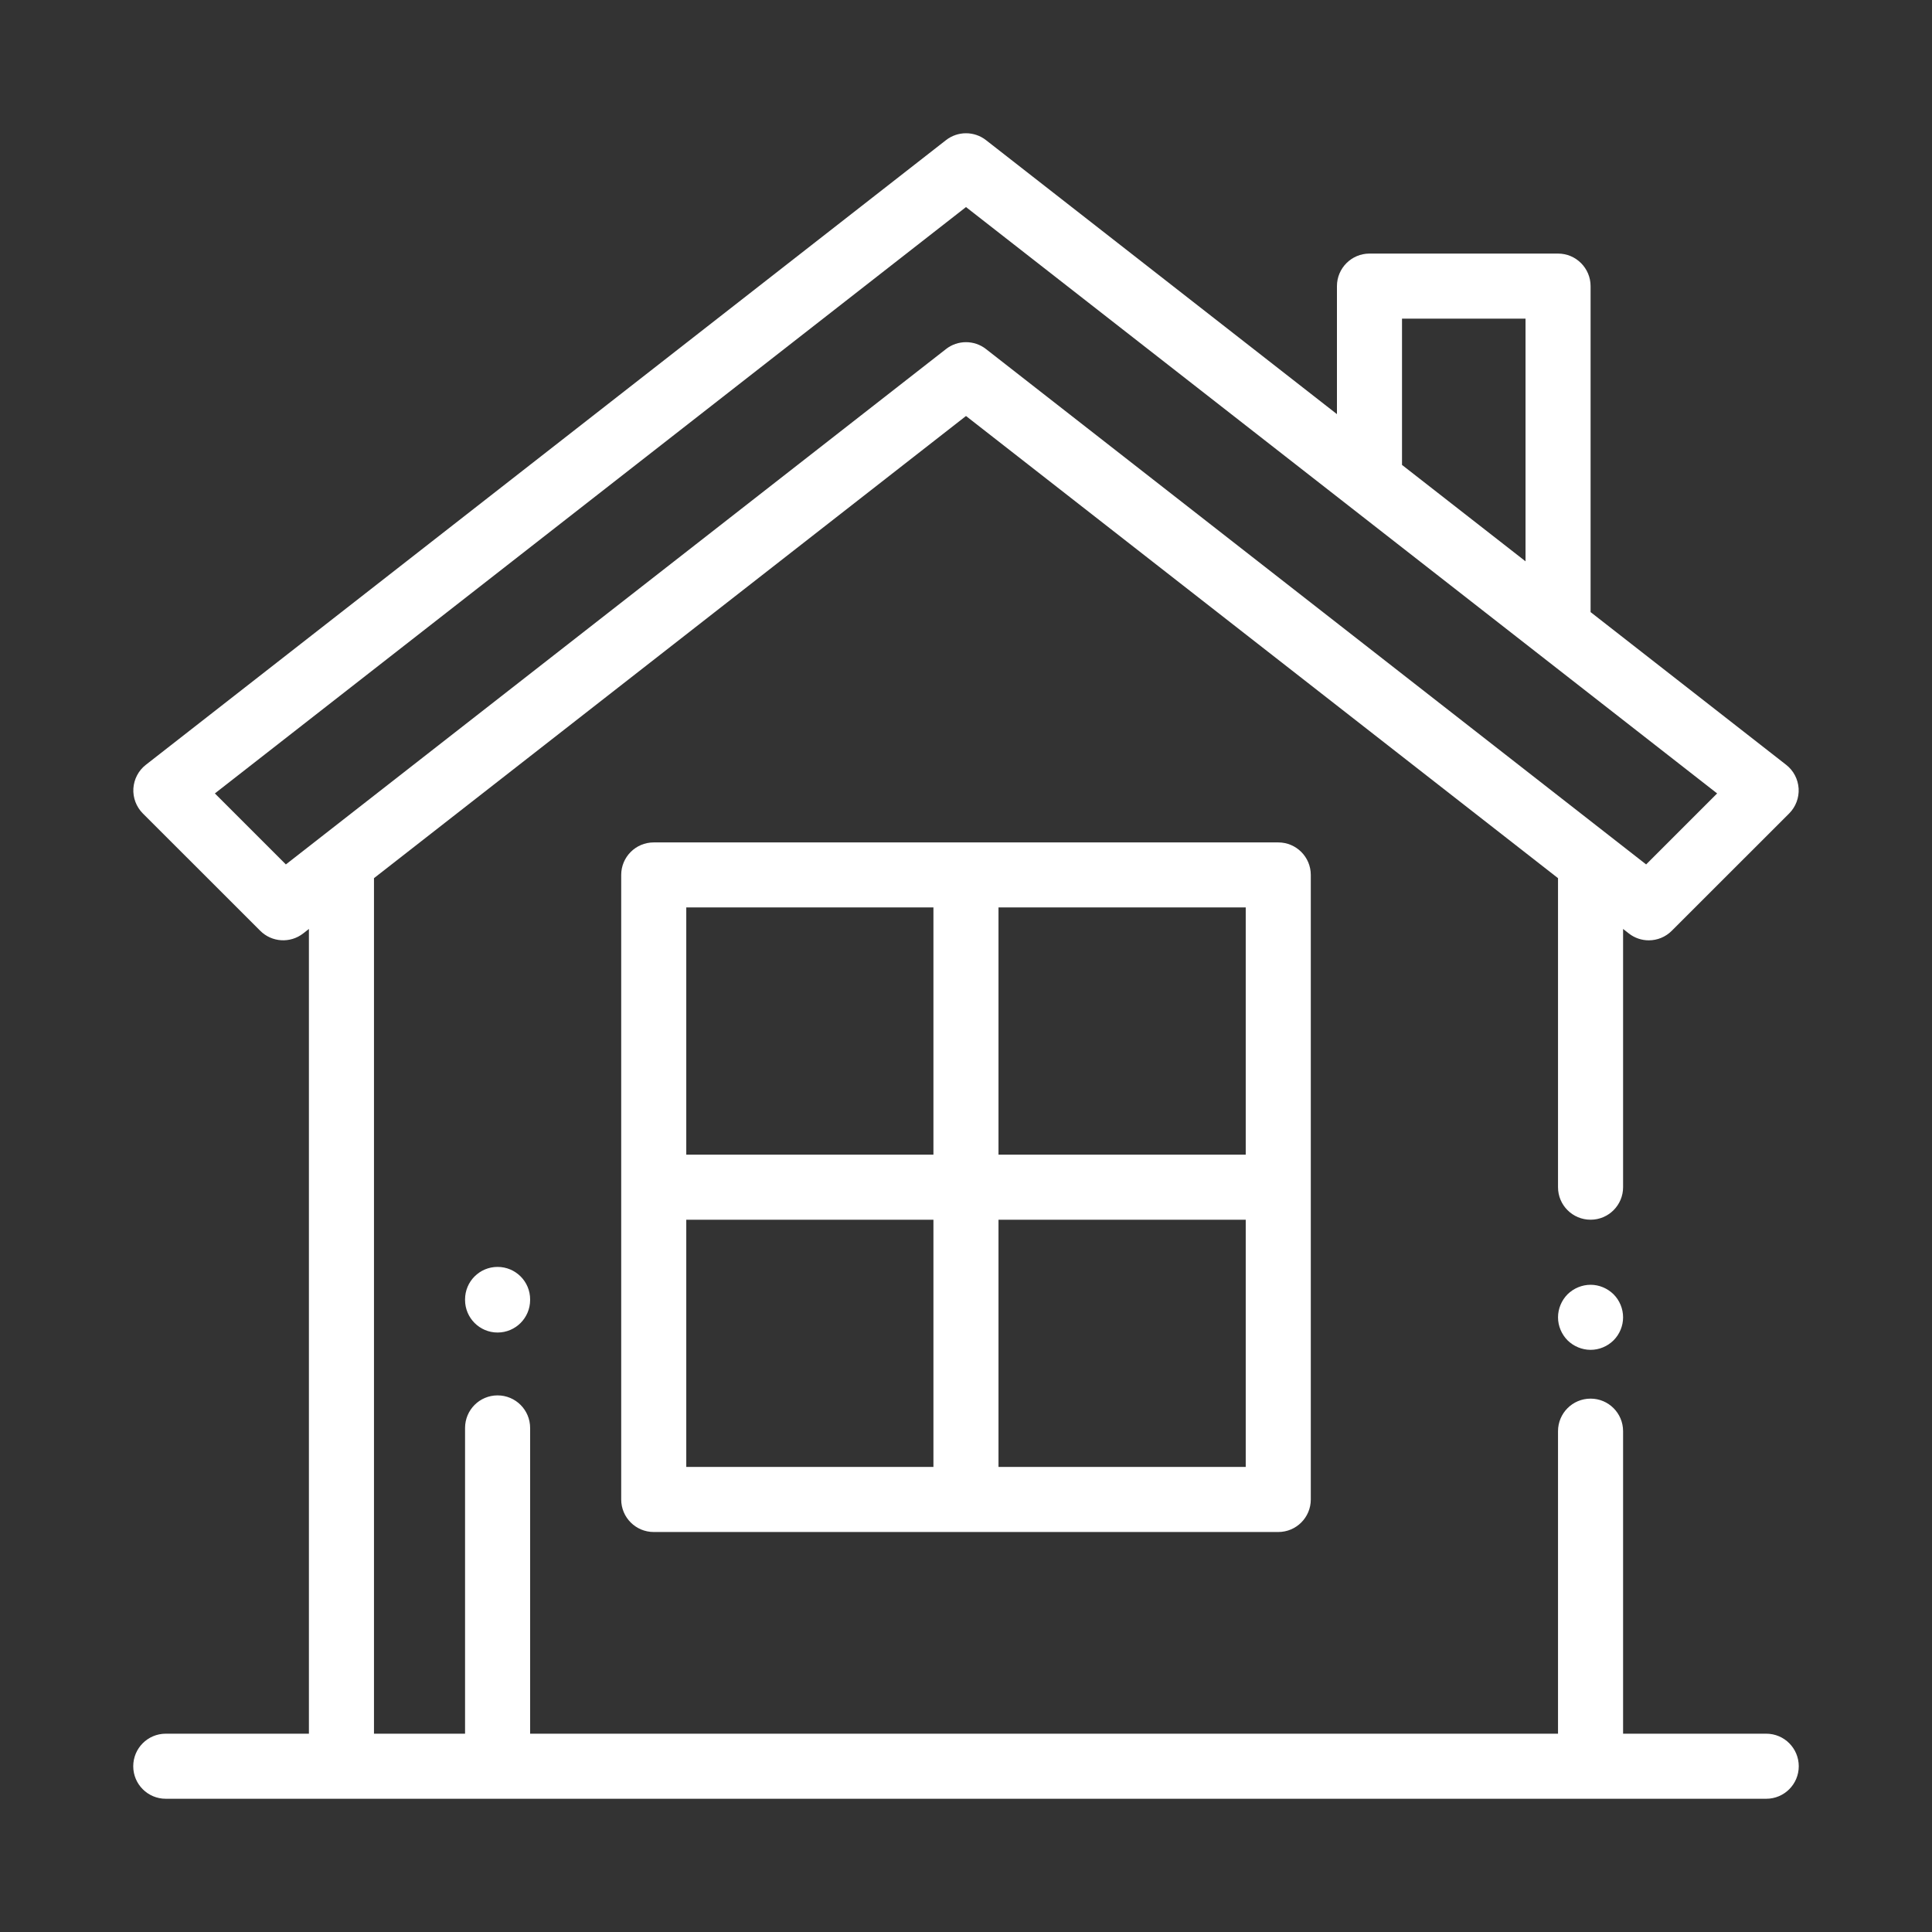 <svg width="28" height="28" viewBox="0 0 28 28" fill="none" xmlns="http://www.w3.org/2000/svg">
<rect x="0" y="0" width="28" height="28" fill="#333333" stroke="none"/>
<g clip-path="url(#clip0_53_4048)">
<path d="M23.385 18.758C23.297 18.671 23.176 18.62 23.052 18.62C22.928 18.62 22.806 18.671 22.718 18.758C22.631 18.846 22.58 18.967 22.58 19.092C22.58 19.216 22.631 19.337 22.718 19.425C22.806 19.512 22.928 19.563 23.052 19.563C23.176 19.563 23.297 19.513 23.385 19.425C23.473 19.337 23.523 19.216 23.523 19.092C23.523 18.968 23.473 18.846 23.385 18.758Z" fill="white"/>
<path d="M25.598 25.126H23.523V20.742C23.523 20.481 23.312 20.27 23.052 20.27C22.791 20.27 22.58 20.481 22.58 20.742V25.126H7.683V20.695C7.683 20.434 7.472 20.223 7.211 20.223C6.951 20.223 6.74 20.434 6.74 20.695V25.126H5.42V12.727L14 6.029L22.58 12.727V17.206C22.58 17.466 22.791 17.677 23.052 17.677C23.312 17.677 23.523 17.466 23.523 17.206V13.463L23.606 13.528C23.691 13.595 23.794 13.628 23.895 13.628C24.017 13.628 24.138 13.581 24.229 13.489L25.93 11.789C26.025 11.694 26.075 11.562 26.067 11.427C26.058 11.292 25.993 11.167 25.886 11.084L23.052 8.871V4.147C23.052 3.887 22.841 3.675 22.58 3.675H19.848C19.587 3.675 19.376 3.887 19.376 4.147V6.002L14.29 2.031C14.12 1.898 13.88 1.898 13.71 2.031L2.114 11.084C2.007 11.167 1.942 11.292 1.933 11.427C1.925 11.562 1.975 11.693 2.07 11.789L3.771 13.489C3.939 13.658 4.207 13.674 4.394 13.528L4.477 13.463V25.126H2.402C2.142 25.126 1.931 25.337 1.931 25.598C1.931 25.858 2.142 26.069 2.402 26.069H25.598C25.858 26.069 26.069 25.858 26.069 25.598C26.069 25.337 25.858 25.126 25.598 25.126ZM20.319 4.618H22.109V8.135L20.319 6.738V4.618ZM4.143 12.528L3.114 11.499L14 3.001L24.886 11.499L23.857 12.528L14.29 5.059C14.205 4.992 14.102 4.959 14 4.959C13.898 4.959 13.795 4.992 13.71 5.059L4.143 12.528Z" fill="white"/>
<path d="M18.526 12.209H9.474C9.214 12.209 9.003 12.42 9.003 12.68V21.732C9.003 21.992 9.214 22.203 9.474 22.203H18.526C18.786 22.203 18.997 21.992 18.997 21.732V12.68C18.997 12.42 18.786 12.209 18.526 12.209ZM13.528 21.26H9.946V17.677H13.528V21.26ZM13.528 16.734H9.946V13.151H13.528V16.734ZM18.054 21.26H14.471V17.677H18.054V21.26ZM18.054 16.734H14.471V13.151H18.054V16.734Z" fill="white"/>
<path d="M7.211 18.361C6.951 18.361 6.74 18.572 6.74 18.832V18.84C6.74 19.1 6.951 19.312 7.211 19.312C7.472 19.312 7.683 19.1 7.683 18.84V18.832C7.683 18.572 7.472 18.361 7.211 18.361Z" fill="white"/>
</g>
<defs>
<clipPath id="clip0_53_4048">
<rect width="24.138" height="24.138" fill="white" transform="translate(1.931 1.931)"/>
</clipPath>
</defs>
</svg>
